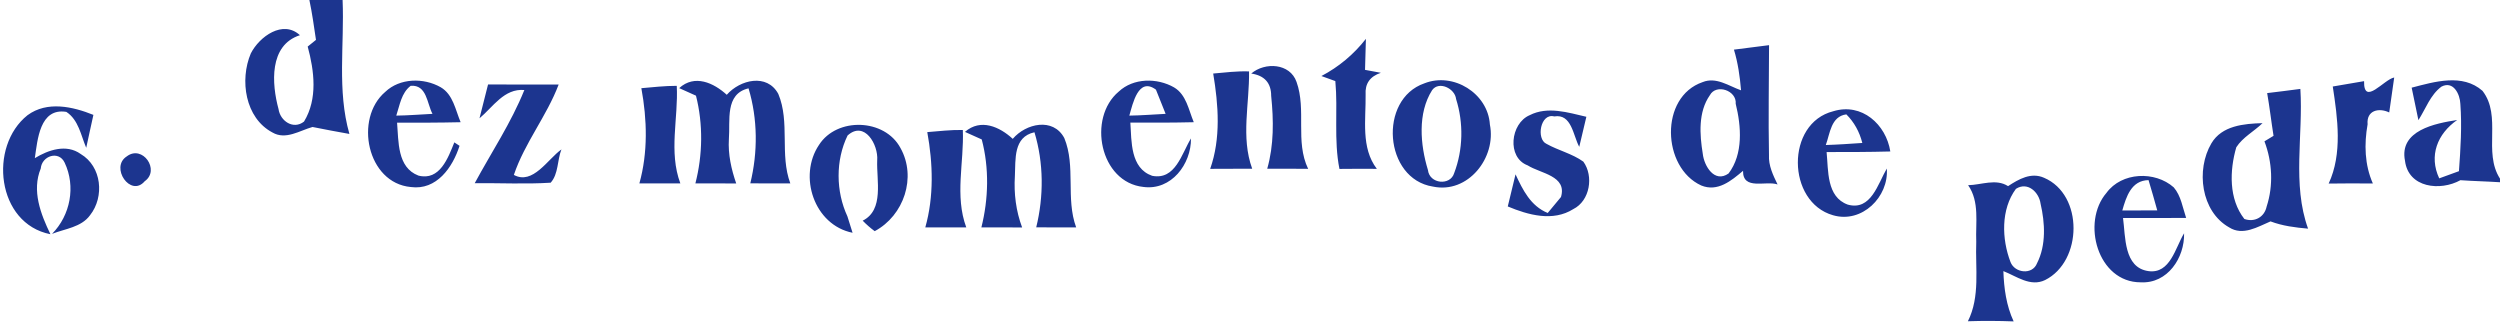 <svg width="341pt" height="60" viewBox="0 0 341 45" xmlns="http://www.w3.org/2000/svg"><path d="M42.2 0h4.53c.26 6.09-.77 12.32.93 18.27-1.68-.3-3.35-.61-5.03-.95-1.76.49-3.66 1.81-5.47.75-3.73-1.97-4.49-7.16-2.95-10.78 1.17-2.3 4.38-4.63 6.7-2.49-4.24 1.36-3.85 6.65-2.92 10.07.23 1.64 2.03 2.86 3.48 1.71 1.88-3.08 1.4-6.91.5-10.23.28-.23.85-.68 1.13-.91-.27-1.82-.52-3.64-.9-5.44zm138.04 10.37c2.37-1.24 4.42-2.96 6.07-5.07l-.12 4.23 2.16.4c-1.49.49-2.18 1.49-2.08 2.98.05 3.39-.67 7.23 1.53 10.12-1.7-.01-3.4-.01-5.1.01-.79-3.96-.19-8-.56-11.98-.48-.17-1.43-.52-1.9-.69zm56.27-3.6c1.6-.2 3.19-.4 4.79-.61-.01 4.99-.11 9.98-.01 14.98-.08 1.45.56 2.75 1.17 4.02-1.58-.56-4.75.86-4.71-1.86-1.59 1.35-3.47 2.92-5.7 2-5.36-2.44-5.72-12.08.19-14.1 1.84-.75 3.57.53 5.24 1.12-.16-1.87-.42-3.74-.97-5.55m-3.28 6.21c-1.61 2.29-1.4 5.37-.97 8 .18 1.66 1.6 4.04 3.52 2.68 2.02-2.66 1.73-6.44.97-9.51.16-1.82-2.67-2.76-3.52-1.17zm-62.56-2.95c1.87-1.59 5.29-1.42 6.18 1.15 1.37 3.82-.22 8.1 1.58 11.85-1.86-.02-3.72-.02-5.58-.01.92-3.23.88-6.63.54-9.94 0-1.76-.91-2.78-2.72-3.05zm-5.19 0c1.62-.14 3.25-.35 4.89-.29.07 4.42-1.14 8.96.43 13.27-1.91 0-3.82 0-5.73.02 1.47-4.16 1.13-8.72.41-13zM52.54 12.54c2-1.91 5.25-1.96 7.57-.64 1.7.99 2.01 3.1 2.72 4.77-2.89.07-5.78.07-8.67.06.22 2.56 0 6.11 2.91 7.22 2.92.75 4.06-2.44 4.9-4.53.18.12.54.35.71.47-.93 2.93-3.13 6.1-6.65 5.62-5.97-.55-7.74-9.34-3.49-12.97m1.51 3.23c1.65-.02 3.29-.16 4.94-.24-.76-1.43-.76-3.99-2.97-3.83-1.29.98-1.49 2.65-1.97 4.07zm12.52-4.25c3.21.02 6.42.01 9.63.01-1.63 4.31-4.64 7.96-6.11 12.33 2.59 1.41 4.62-2.16 6.49-3.48-.58 1.44-.39 3.35-1.47 4.54-3.45.22-6.91.03-10.36.07 2.28-4.22 4.97-8.24 6.77-12.71-2.75-.24-4.26 2.3-6.12 3.86.4-1.54.77-3.08 1.17-4.62zm26.07.5c2.11-1.92 4.71-.72 6.49.91 1.81-2.06 5.49-2.96 7.03-.12 1.62 3.86.17 8.27 1.64 12.21-1.82-.01-3.64-.01-5.46-.01 1.04-4.24 1.02-8.77-.24-12.96-3.26.76-2.48 4.41-2.68 6.92-.13 2.08.33 4.11 1 6.06-1.86-.02-3.72-.02-5.57-.01 1-3.89 1.07-8.08.08-11.97-.57-.26-1.72-.78-2.29-1.03zm59.96.47c2-1.87 5.23-1.89 7.54-.57 1.68.99 1.99 3.09 2.69 4.75-2.89.07-5.77.07-8.65.05.17 2.58-.01 6.21 2.97 7.26 3.18.63 4.03-3.03 5.3-5.1.04 3.51-2.69 7.13-6.49 6.62-5.95-.63-7.66-9.41-3.36-13.01m1.44 3.28c1.65-.02 3.3-.16 4.95-.24-.33-.82-.99-2.47-1.32-3.3-2.4-1.78-3.16 1.92-3.63 3.54zm40.24-4.4c3.95-1.57 8.68 1.36 8.94 5.62.91 4.51-2.98 9.48-7.77 8.46-6.67-1.04-7.47-11.9-1.17-14.08m1.06.93c-2 3.15-1.62 7.45-.57 10.89.21 1.91 3.06 2.18 3.58.42 1.22-3.19 1.29-6.85.26-10.1-.15-1.44-2.34-2.51-3.27-1.21zm127.12-1.23c-.07 3.47 2.72-.25 4.11-.5-.23 1.59-.45 3.18-.68 4.77-1.44-.69-3.12-.27-2.95 1.61-.48 2.71-.41 5.53.72 8.08-2.02-.02-4.03-.02-6.03.01 1.9-4.1 1.22-8.91.56-13.24 1.42-.24 2.84-.48 4.27-.73zm6.49.89c3.11-.81 6.94-1.97 9.66.43 2.69 3.47.04 8.35 2.39 11.98v.49c-1.81-.12-3.6-.15-5.4-.28-2.74 1.52-7.1 1.06-7.56-2.65-.83-4.15 4.14-5.1 7.12-5.56-2.71 1.88-3.89 4.89-2.45 7.96.67-.25 2.02-.74 2.69-.98.22-3.06.42-6.13.19-9.19-.05-1.32-.96-3.19-2.58-2.34-1.52 1.13-2.15 3.03-3.14 4.57-.3-1.48-.61-2.95-.92-4.43zm-241.47.07c1.61-.14 3.21-.32 4.83-.32.23 4.42-1.13 8.98.49 13.31-1.87-.01-3.73-.01-5.59 0 1.18-4.22 1.06-8.71.27-12.99zm221.76.67c1.51-.17 3.01-.38 4.53-.57.4 6.33-1.14 12.98 1.05 19.06-1.74-.15-3.48-.37-5.12-.99-1.75.74-3.78 2.01-5.64.82-3.86-2.17-4.55-7.86-2.43-11.46 1.43-2.43 4.45-2.69 6.98-2.76-1.16 1.13-2.69 1.91-3.58 3.29-.92 3.17-1.04 7.06 1.1 9.78 1.38.49 2.74-.24 3.04-1.7.94-2.88.77-6.07-.3-8.89.31-.19.93-.56 1.24-.75-.31-1.94-.53-3.89-.87-5.83zM3.76 15.71c2.67-1.96 6.15-1.18 8.98-.04-.35 1.49-.64 3-.98 4.49-.73-1.71-1.04-3.8-2.71-4.9-3.64-.59-3.93 3.83-4.3 6.31C6.6 20.45 9.04 19.6 11 21c2.88 1.7 3.28 5.83 1.28 8.36-1.2 1.65-3.42 1.84-5.18 2.54 2.51-2.54 3.25-6.48 1.72-9.71-.8-1.71-3.12-.93-3.26.79-1.25 3.03-.01 6.22 1.32 8.97-7.35-1.45-8.47-11.99-3.12-16.24zm204.89 0c2.45-1.25 5.22-.36 7.73.22-.33 1.37-.65 2.73-.97 4.1-.84-1.54-1.03-4.55-3.41-4.15-1.9-.5-2.49 3.1-1.06 3.74 1.62.91 3.5 1.33 5.03 2.43 1.43 1.97.91 5.33-1.37 6.47-2.78 1.75-6.15.81-8.94-.36.35-1.46.71-2.92 1.06-4.38.99 2.13 2.06 4.32 4.39 5.27.45-.54 1.36-1.63 1.81-2.18.86-2.9-2.8-3.2-4.54-4.31-2.89-1.08-2.35-5.74.27-6.85zm41.38 13.65c-6.33-1.79-6.49-12.56.04-14.19 3.88-1.19 7.19 1.8 7.77 5.49-2.9.08-5.8.08-8.69.08.25 2.51-.03 6.12 2.89 7.17 3.17.88 4.11-2.85 5.32-4.92.3 3.87-3.4 7.52-7.33 6.37m-.99-9.58c1.66-.05 3.32-.17 4.98-.28-.39-1.54-1.12-2.84-2.18-3.9-2.1.28-2.22 2.6-2.8 4.18zm-137.33-.01c2.44-3.82 8.96-3.61 11.11.41 2.24 3.99.48 9.22-3.51 11.35-.59-.43-1.13-.91-1.64-1.43 2.95-1.47 1.87-5.52 1.98-8.22.18-2.14-1.74-5.48-4.04-3.4-1.65 3.39-1.61 7.62-.02 11.04.17.56.52 1.67.7 2.23-5.26-1.05-7.44-7.74-4.58-11.98zm19.91-1.78c2.14-1.87 4.73-.7 6.52.95 1.78-2.1 5.51-2.96 7.03-.11 1.59 3.86.17 8.25 1.62 12.19-1.81-.01-3.63-.01-5.45-.01 1.04-4.24 1.03-8.77-.24-12.97-2.9.64-2.56 3.68-2.67 5.98-.15 2.38.15 4.77.99 7.01-1.85-.02-3.71-.02-5.56-.01.98-3.9 1.08-8.1.05-12-.57-.26-1.71-.77-2.29-1.03zm-5.14.03c1.61-.13 3.23-.32 4.85-.29.18 4.42-1.13 8.97.47 13.29-1.87-.01-3.73-.01-5.59 0 1.19-4.22 1.05-8.72.27-13zm-109.2 3.32c2.15-1.66 4.61 1.86 2.46 3.38-1.93 2.26-4.76-1.9-2.46-3.38zm251.17 3.92c1.8-.03 3.79-.94 5.45.13 1.45-.95 3.14-1.93 4.91-1.14 5.41 2.31 5.26 11.39.14 13.95-2.01.97-3.89-.52-5.69-1.22.08 2.36.4 4.7 1.4 6.86-2.08-.08-4.16-.09-6.24-.02 1.69-3.37 1-7.2 1.14-10.83-.11-2.59.48-5.46-1.11-7.73m6.52.5c-2.07 2.8-1.94 6.85-.74 9.98.58 1.52 2.99 1.8 3.62.17 1.26-2.48 1.09-5.5.48-8.14-.22-1.57-1.77-3.03-3.36-2.01zm12.35.55c2.08-2.85 6.62-3.02 9.18-.75 1 1.17 1.21 2.76 1.69 4.17-2.87.01-5.74 0-8.61.01.35 2.54.09 6.76 3.46 7.24 2.99.42 3.68-3.22 4.87-5.16.08 3.34-2.25 6.89-5.92 6.69-5.87.01-8.13-8.17-4.67-12.2m2.16 2.4c1.59.01 3.18 0 4.77-.01-.38-1.39-.78-2.76-1.19-4.13-2.36.04-3.04 2.27-3.58 4.14z" fill="#1c358f"/></svg>